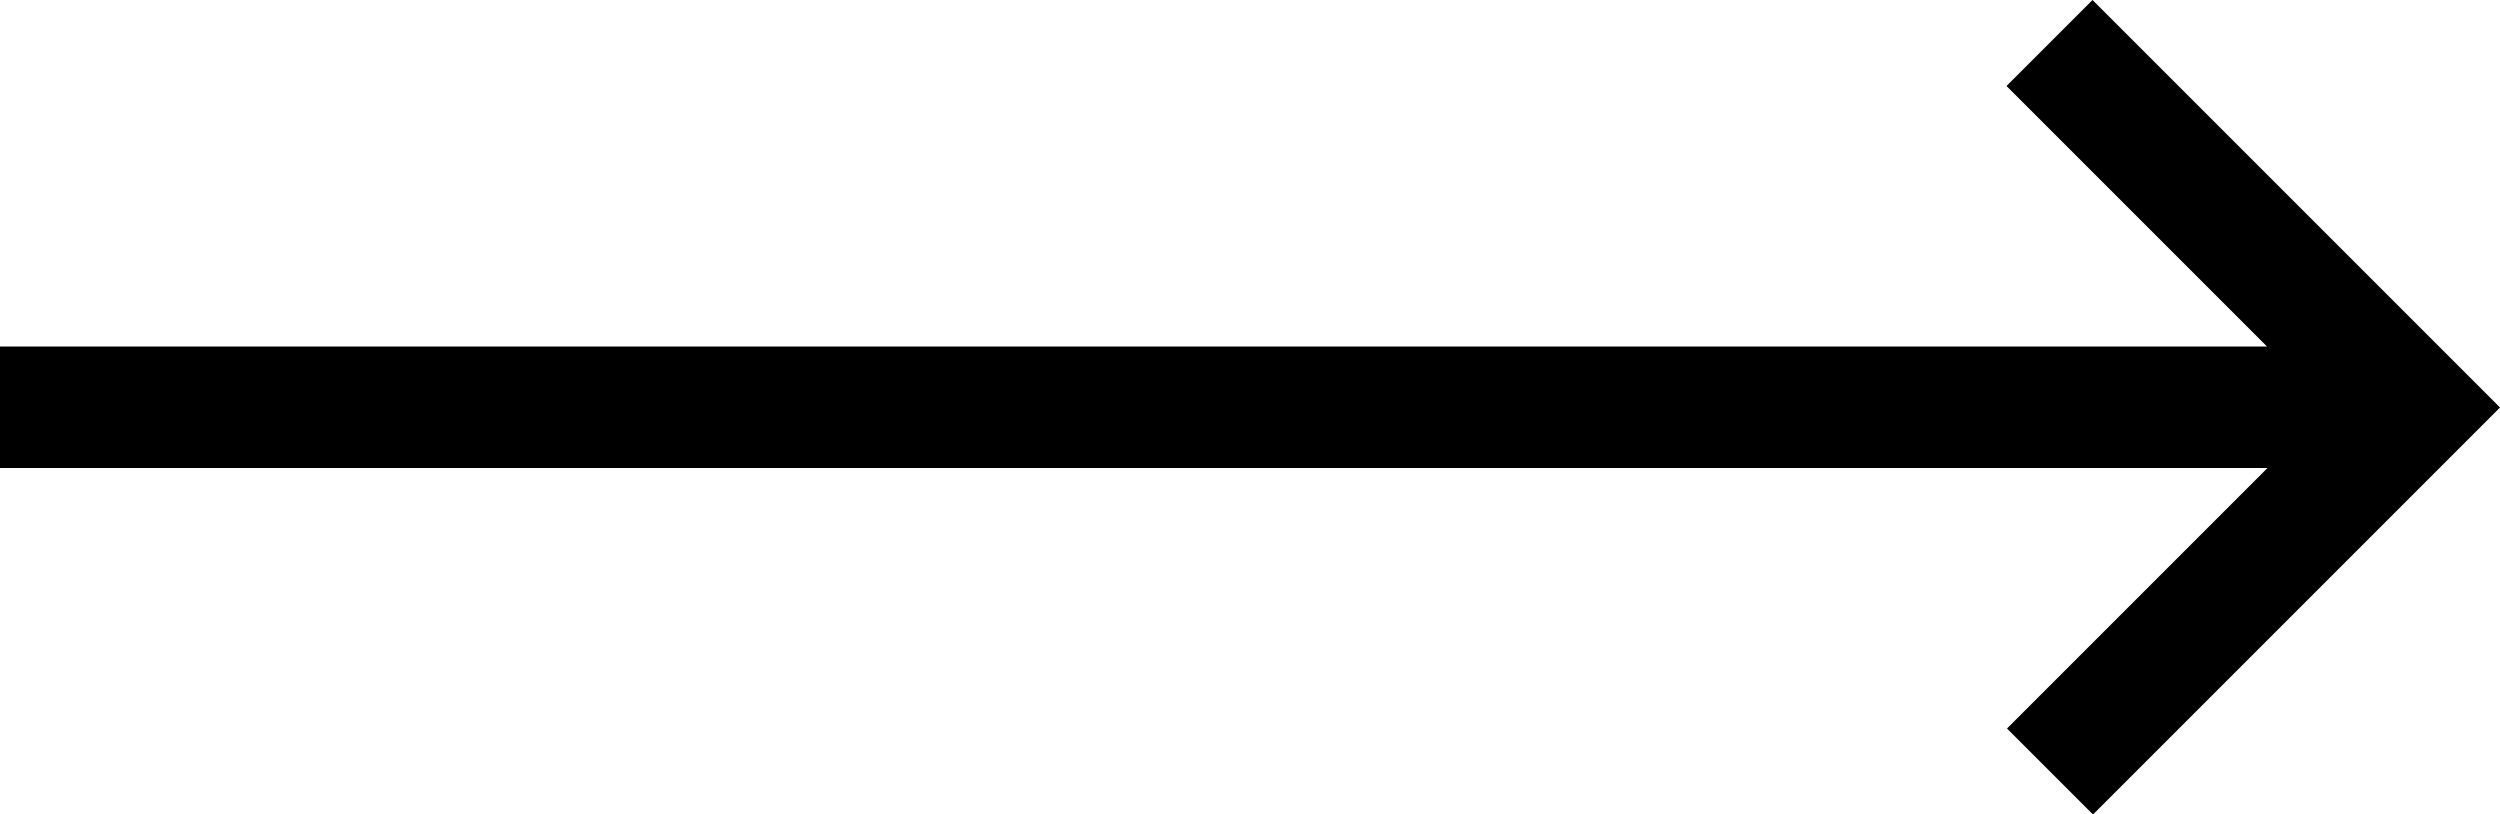 <svg enable-background="new 0 0 500 162.9" viewBox="0 0 500 162.9" xmlns="http://www.w3.org/2000/svg"><path d="m401.4 145.7 17.2 17.2 81.4-81.4-81.5-81.5-17.2 17.2 52.1 52.1h-453.4v24.3h453.5z"/></svg>